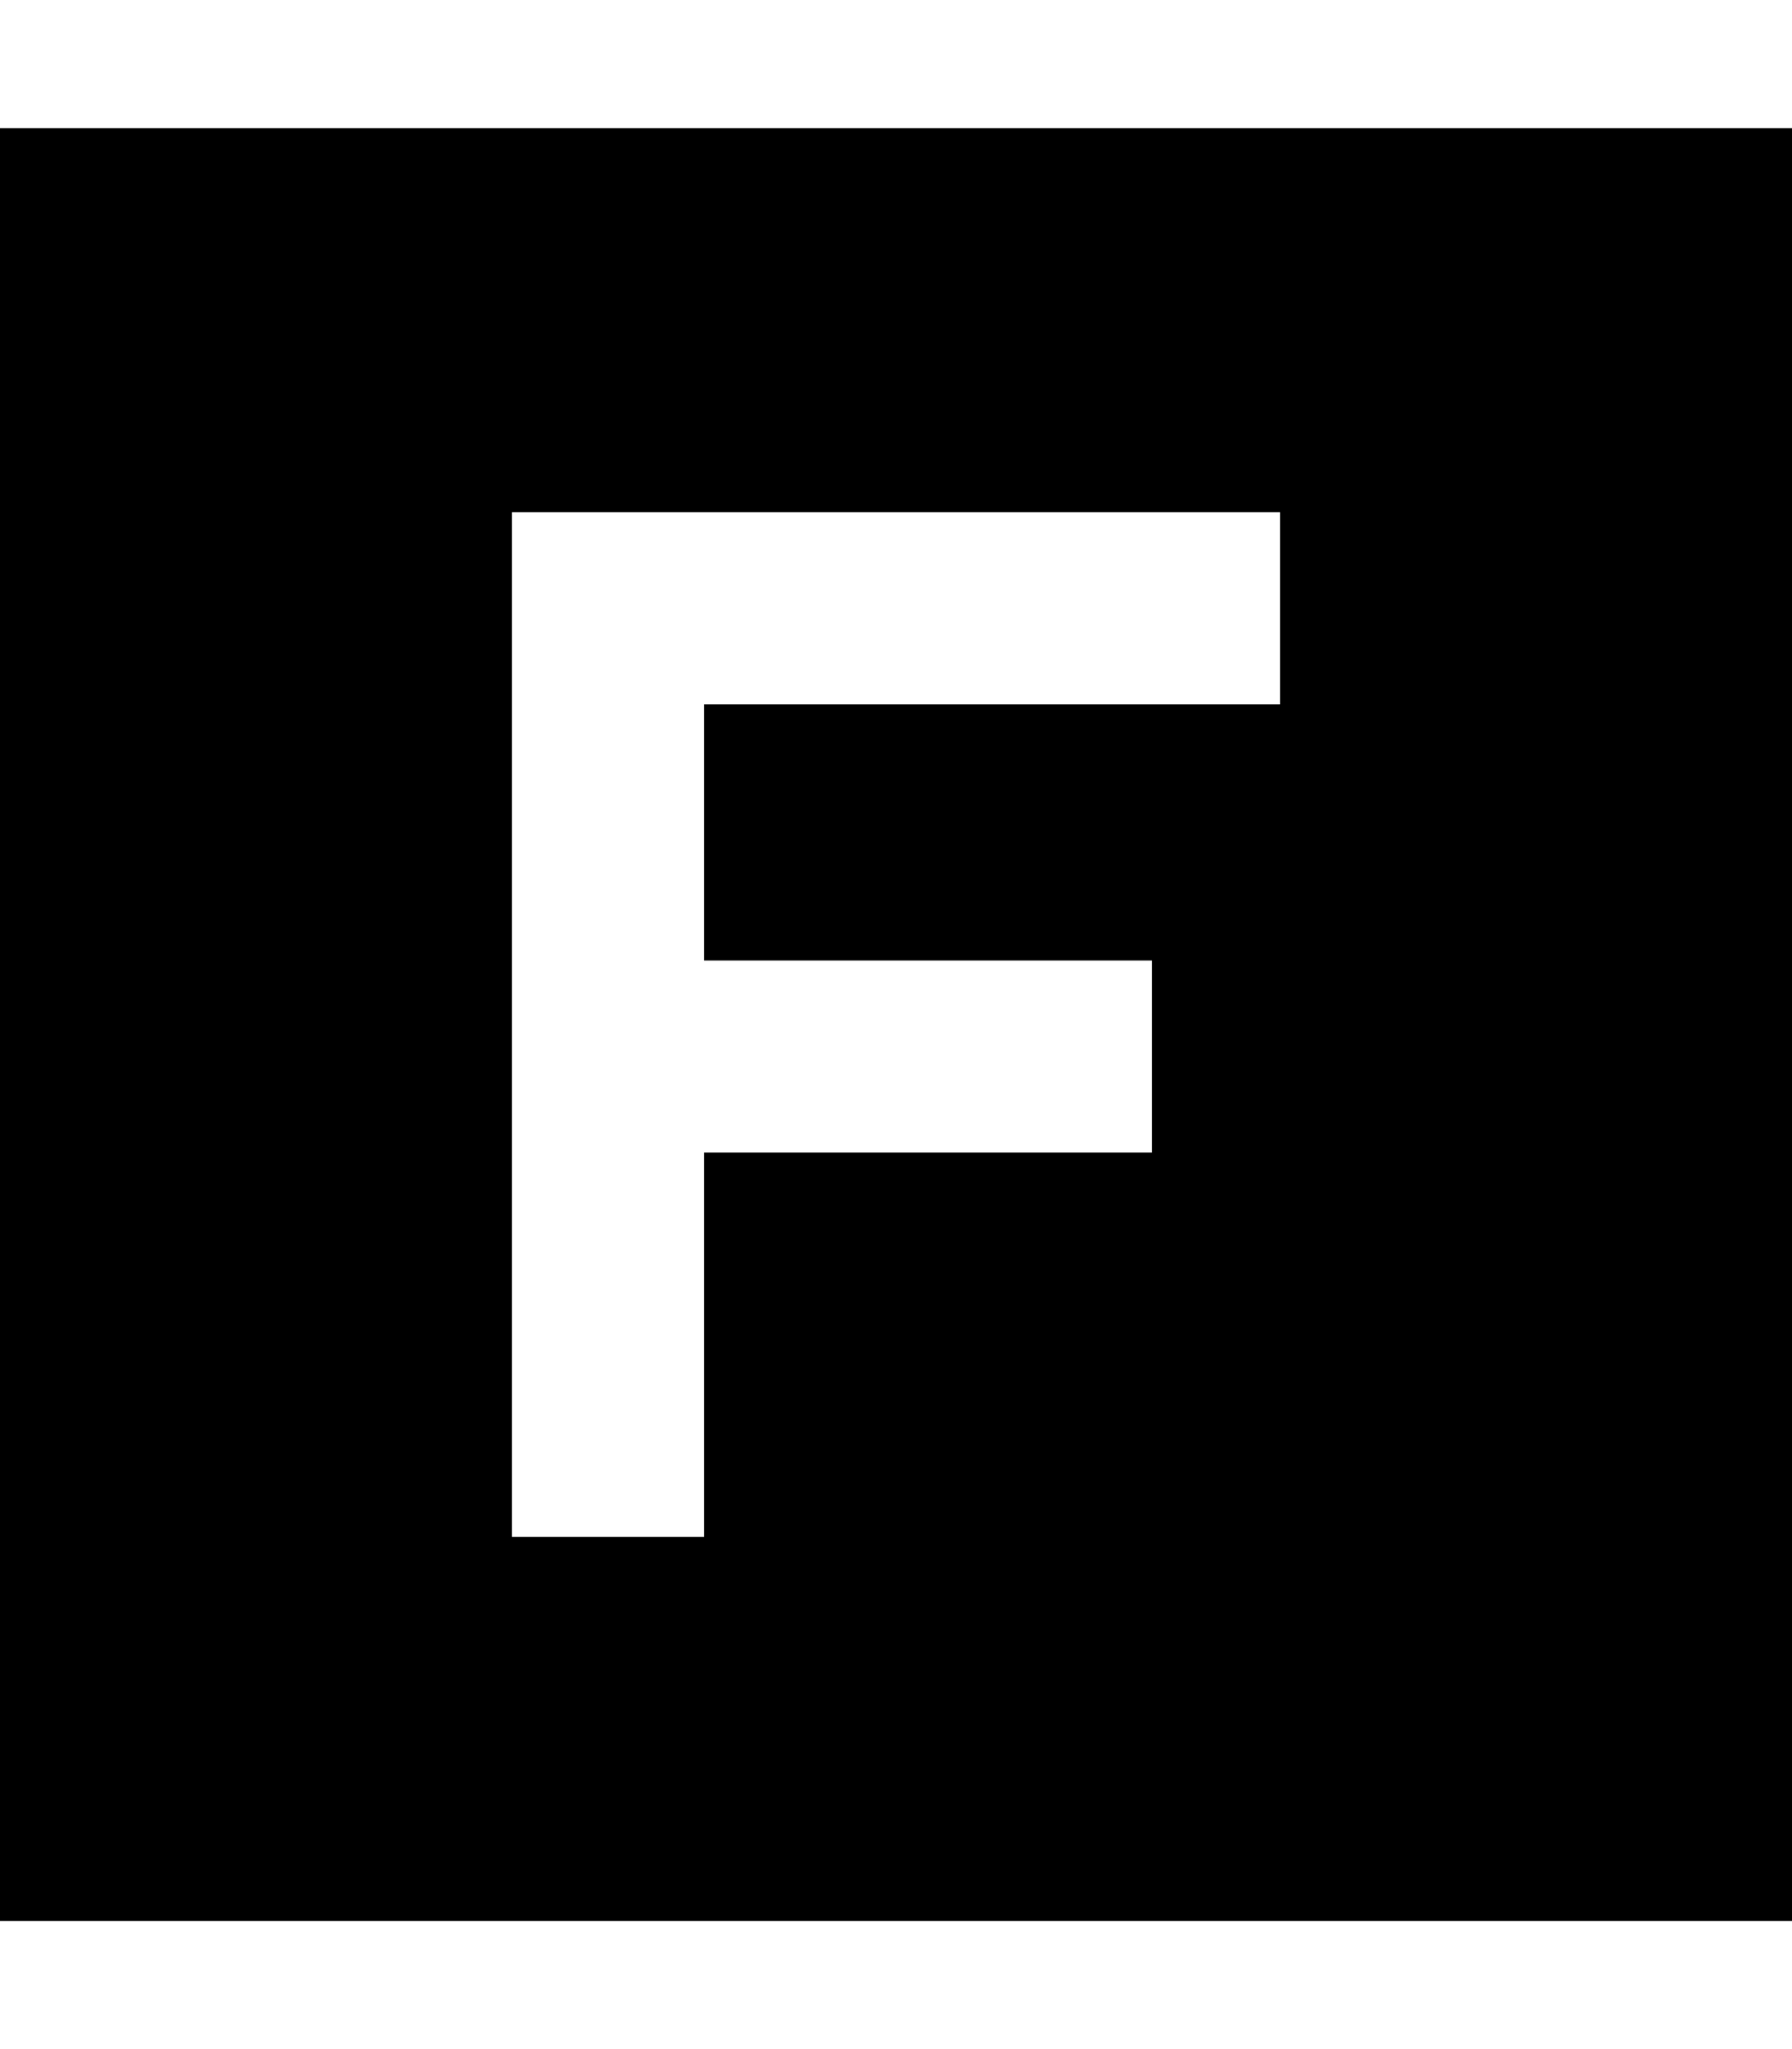 <svg xmlns="http://www.w3.org/2000/svg" viewBox="0 0 448 512"><!--! Font Awesome Pro 6.2.0 by @fontawesome - https://fontawesome.com License - https://fontawesome.com/license (Commercial License) Copyright 2022 Fonticons, Inc. --><path d="M448 32H0V480H448V32zM152 128H296h24v48H296 176v64h88 24v48H264 176v72 24H128V360 264 152 128h24z"/></svg>
